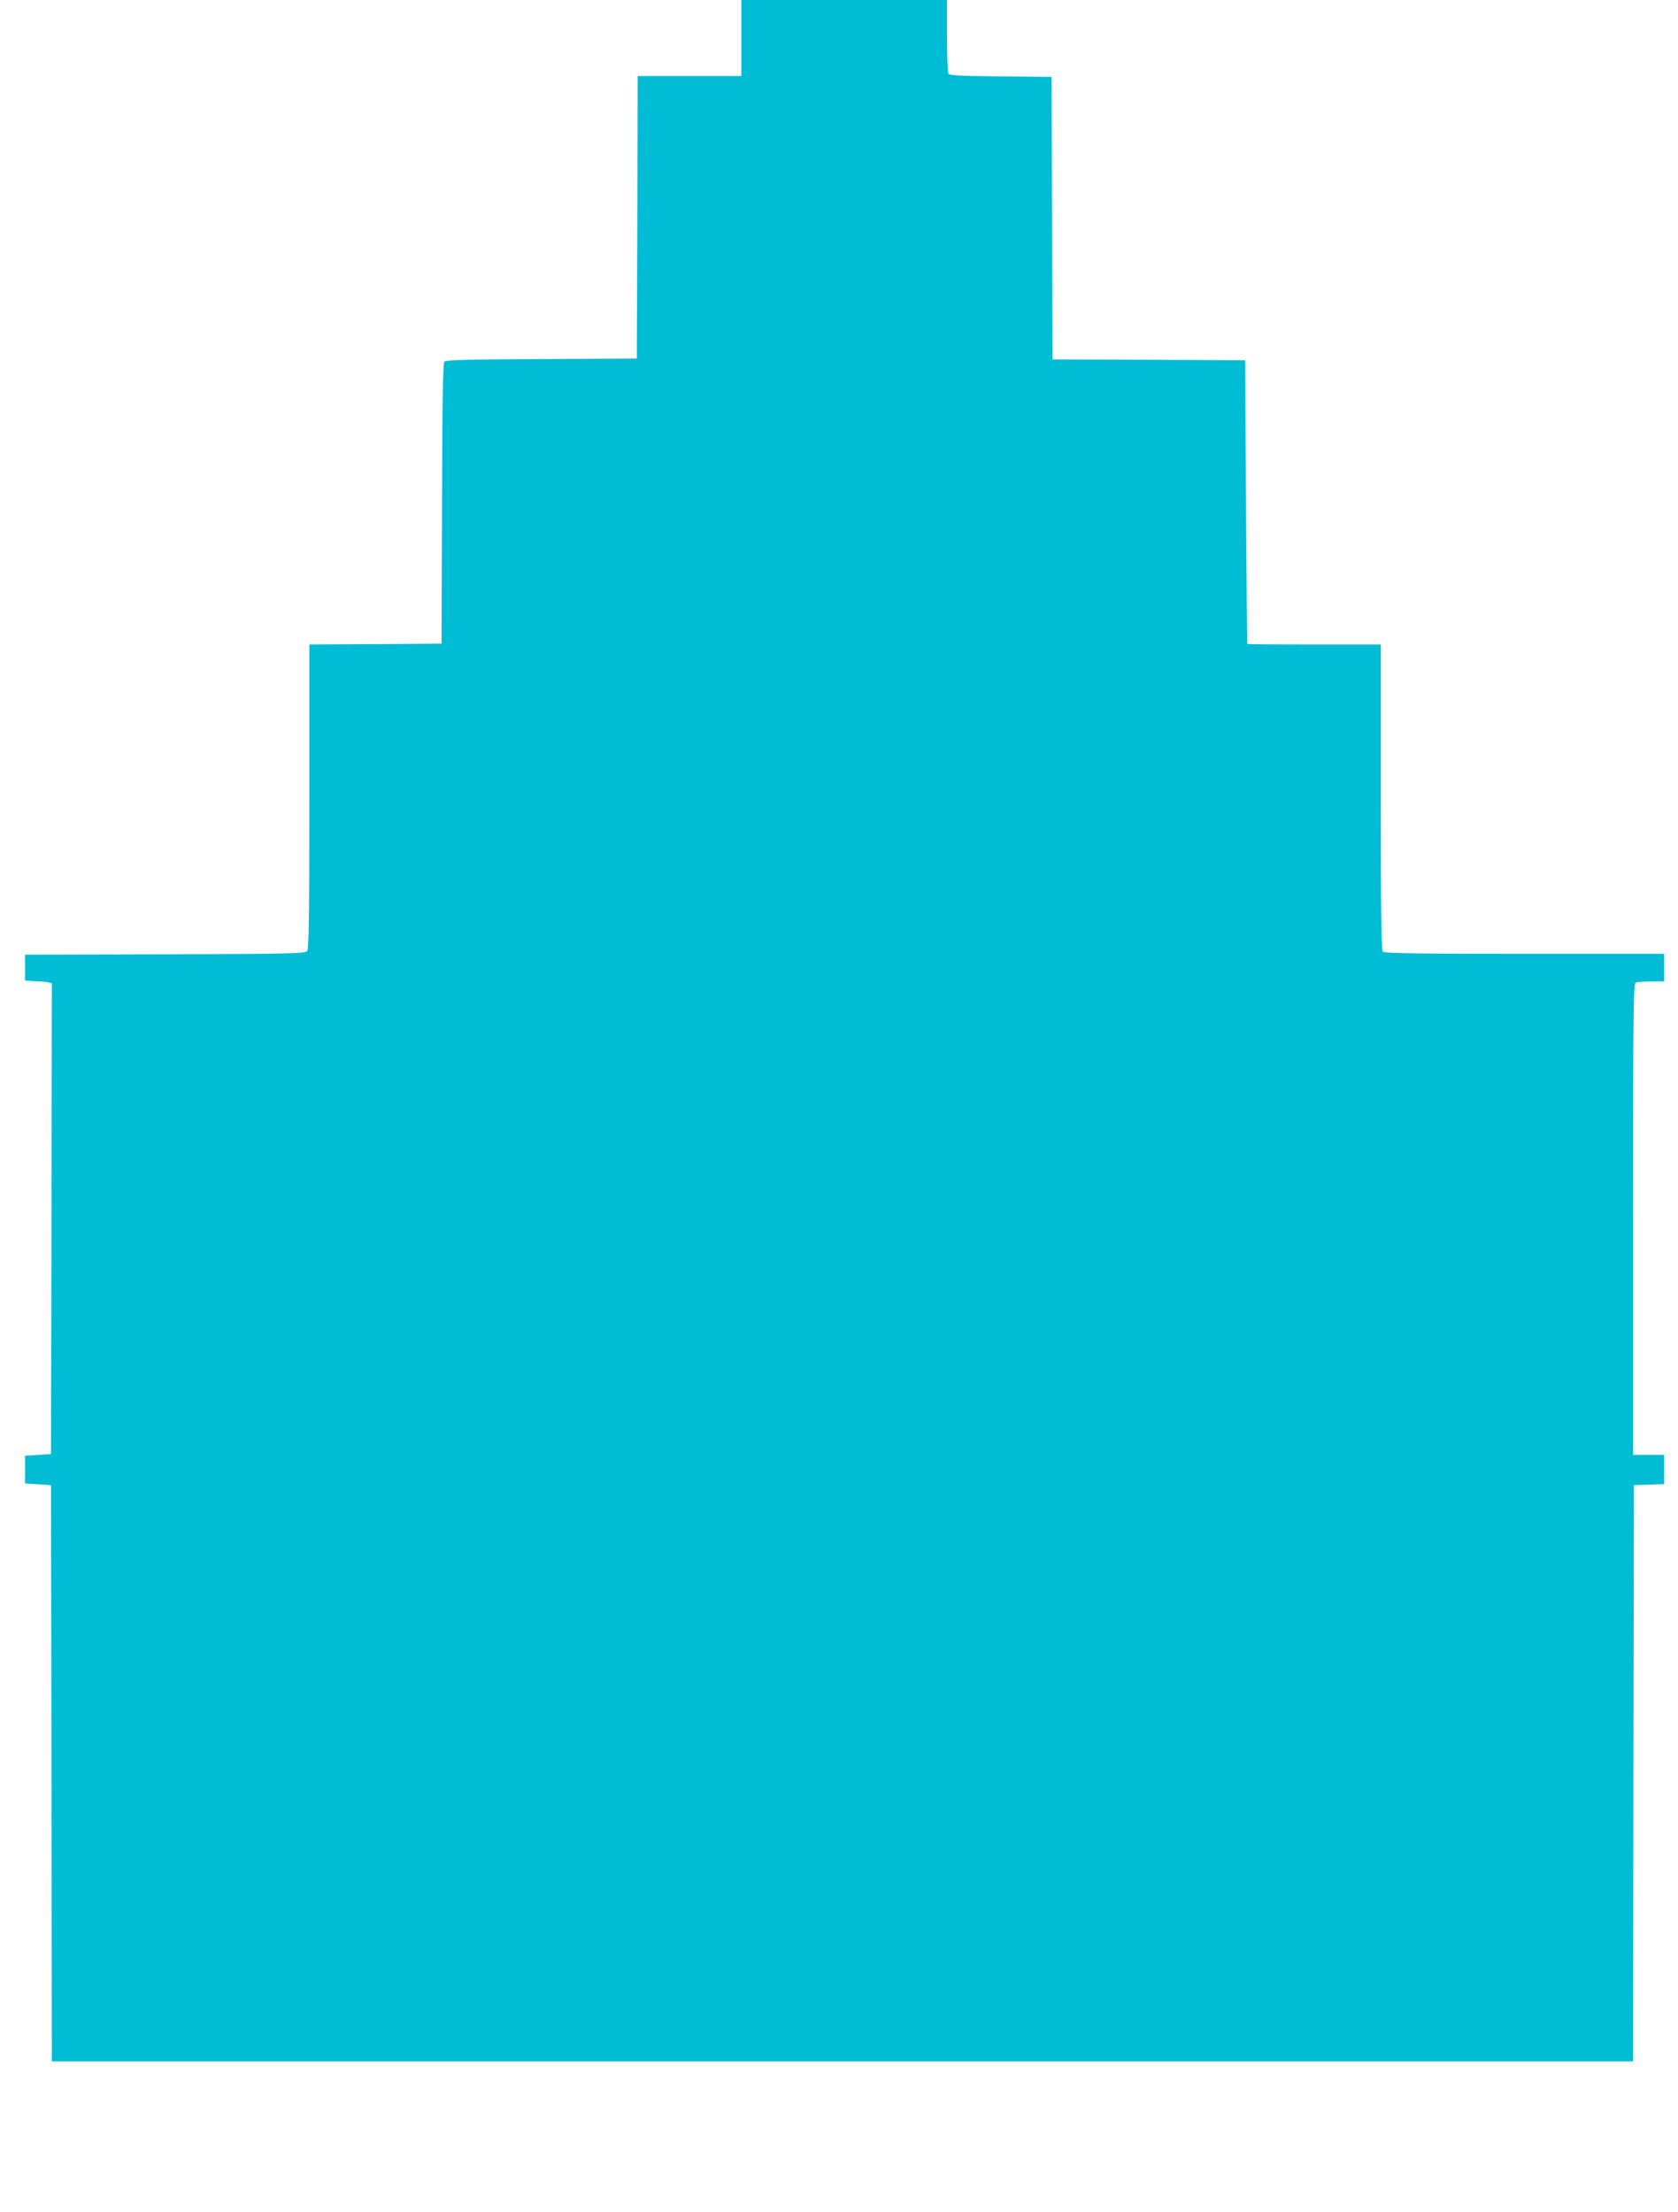 <?xml version="1.0" standalone="no"?>
<!DOCTYPE svg PUBLIC "-//W3C//DTD SVG 20010904//EN"
 "http://www.w3.org/TR/2001/REC-SVG-20010904/DTD/svg10.dtd">
<svg version="1.0" xmlns="http://www.w3.org/2000/svg"
 width="971pt" height="1280pt" viewBox="0 0 971 1280"
 preserveAspectRatio="xMidYMid meet">
<g transform="translate(0,1280) scale(0.1,-0.1)"
fill="#00bcd4" stroke="none">
<path d="M4290 12580 l0 -220 -300 0 -300 0 -2 -817 -3 -818 -551 -3 c-446 -2
-554 -5 -563 -16 -8 -9 -12 -248 -13 -822 l-3 -809 -382 -3 -383 -2 0 -878 c0
-687 -3 -882 -12 -895 -12 -16 -76 -17 -823 -20 l-810 -2 0 -75 0 -75 55 -3
c30 -1 65 -4 78 -7 l22 -5 -2 -1363 -3 -1362 -75 -5 -75 -5 0 -80 0 -80 75 -5
75 -5 3 -1667 2 -1668 4575 0 4575 0 2 1667 3 1668 88 3 87 3 0 84 0 85 -90 0
-90 0 0 1364 c0 1234 2 1364 16 1370 9 3 49 6 90 6 l74 0 0 80 0 80 -808 0
c-615 0 -811 3 -820 12 -9 9 -12 222 -12 895 l0 883 -385 0 c-212 0 -386 1
-387 3 -2 1 -5 371 -8 822 l-5 820 -557 3 -558 2 -2 818 -3 817 -295 3 c-220
2 -296 5 -302 15 -4 6 -8 105 -8 220 l0 207 -595 0 -595 0 0 -220z"/>
</g>
</svg>
